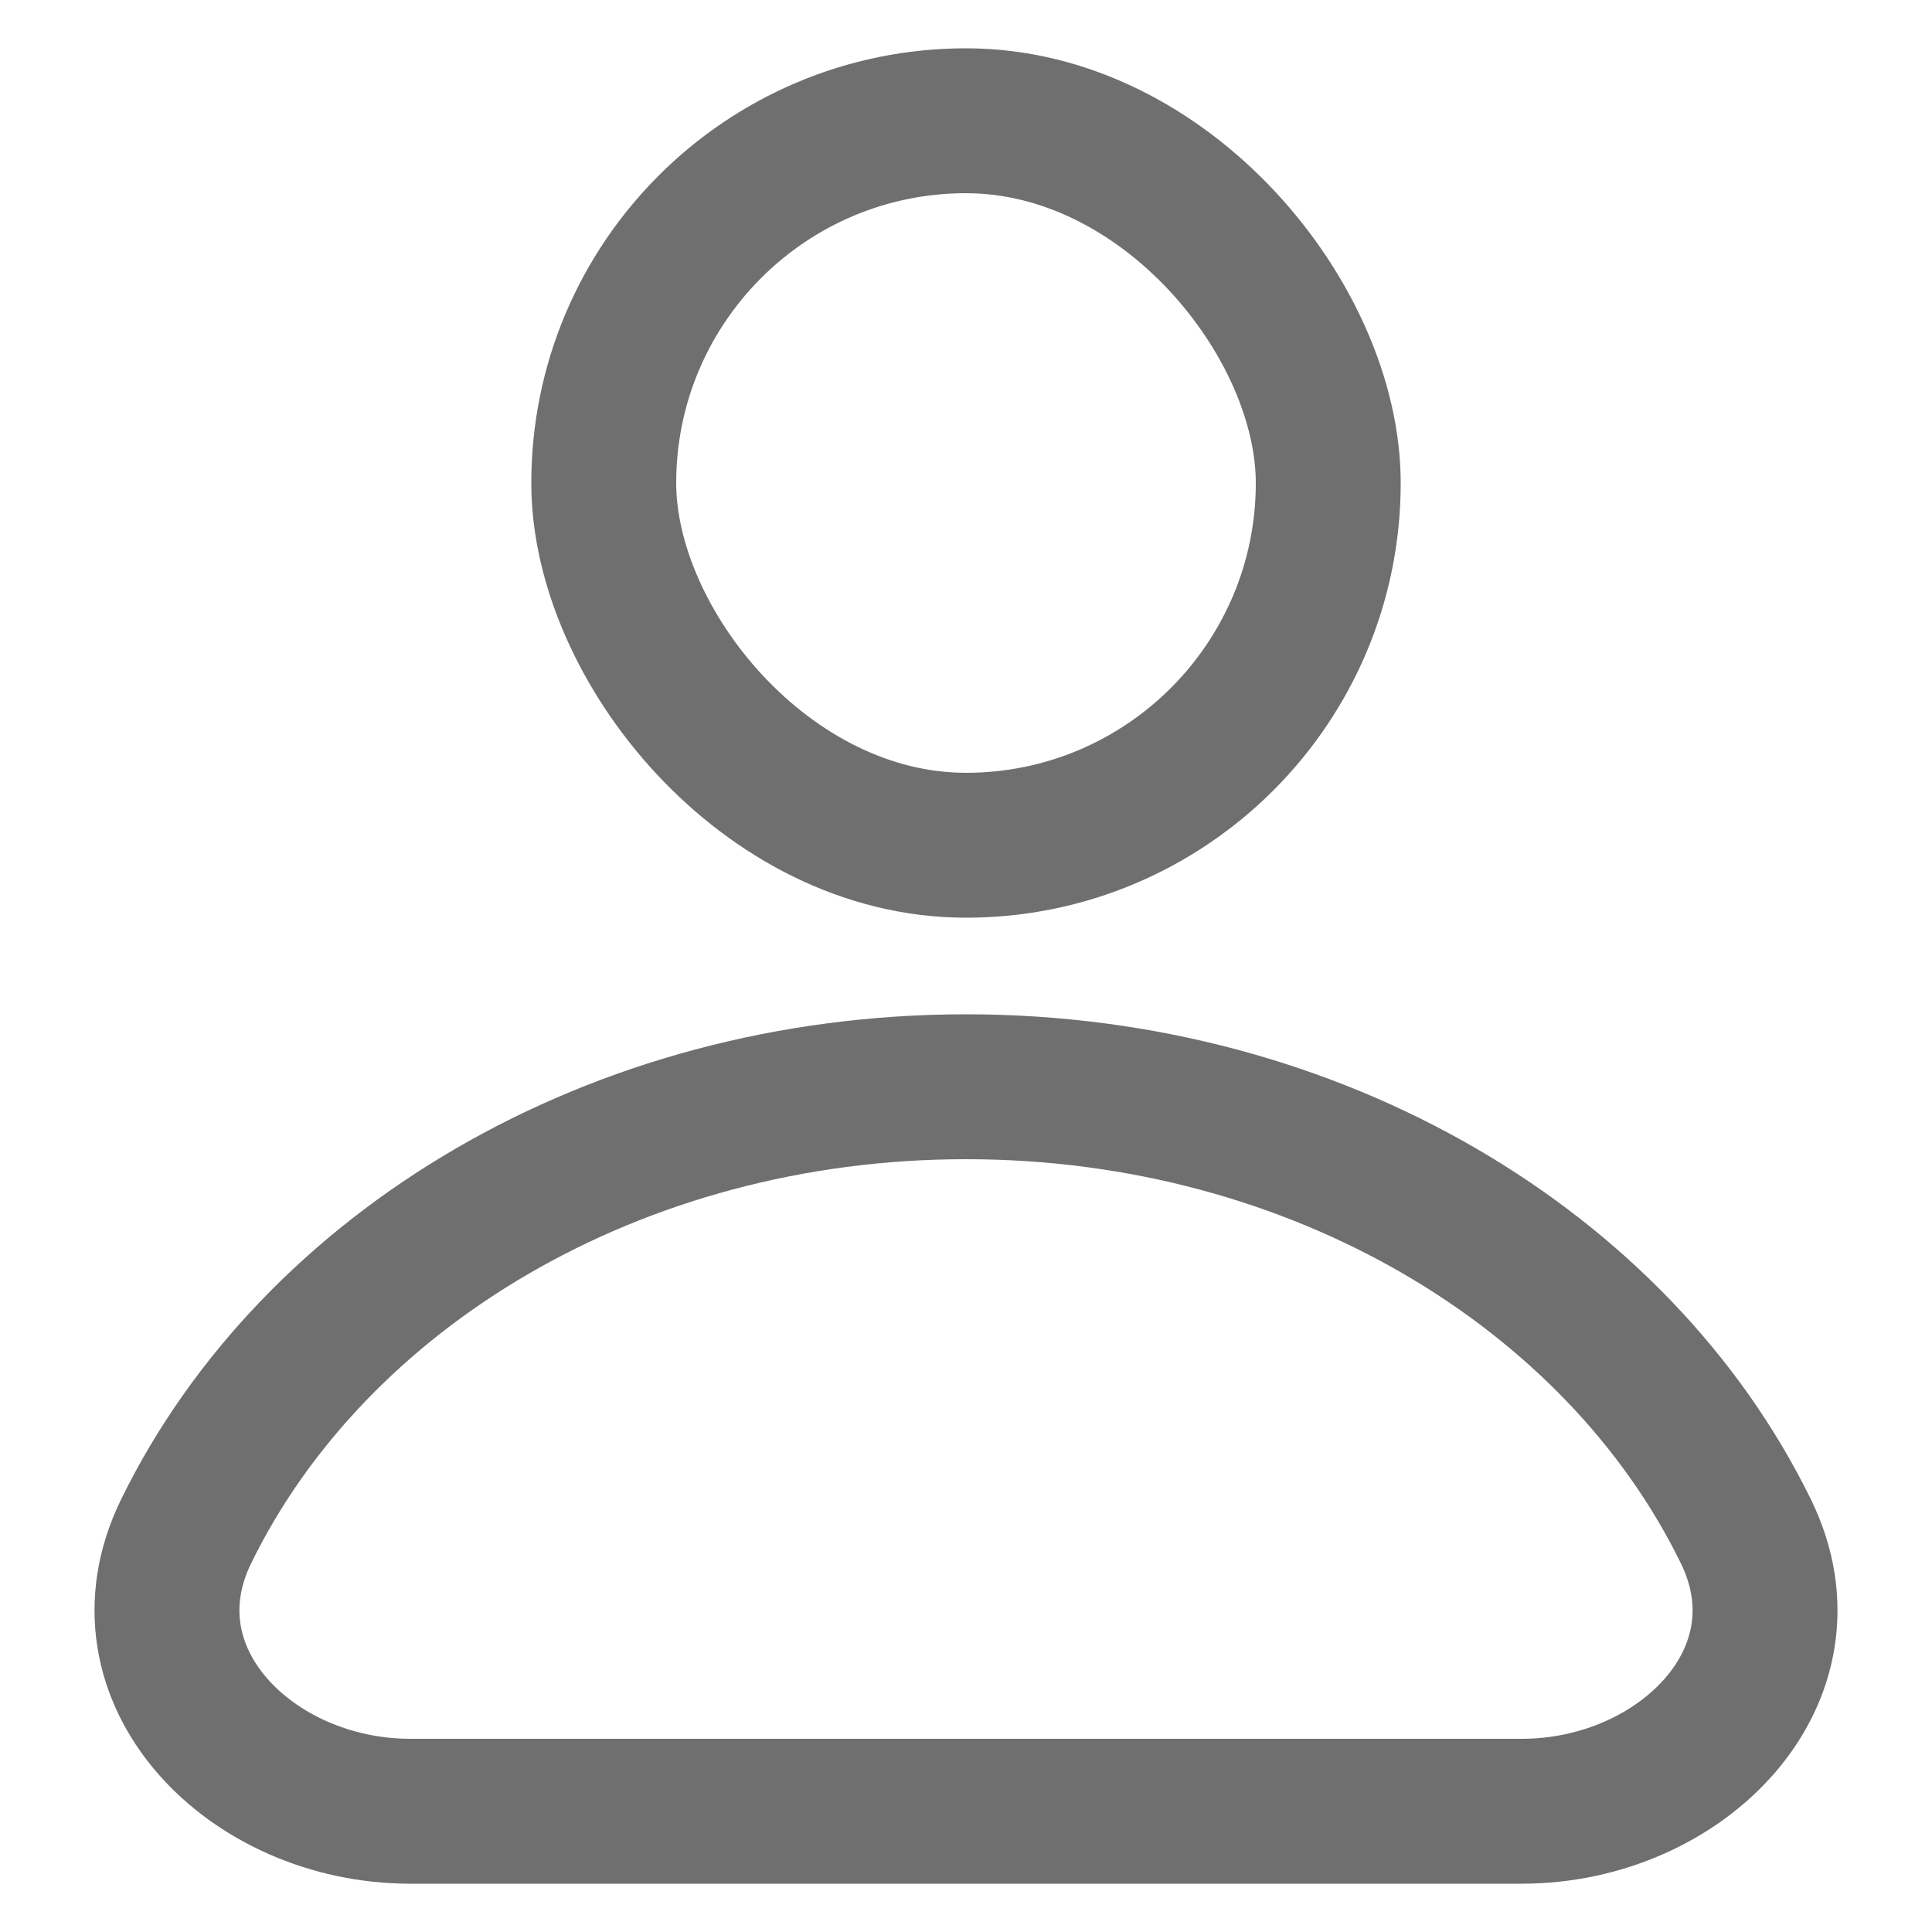 <svg xmlns="http://www.w3.org/2000/svg" width="20" height="20" viewBox="0 0 20 20" fill="none">
    <rect x="6.25" y="1.25" width="7.5" height="7.5" rx="3.75" stroke="#6F6F6F" stroke-width="1.5"/>
    <path d="M18.074 15.854C18.801 17.342 17.409 18.75 15.752 18.75C14.214 18.75 12.202 18.75 10 18.75C7.798 18.75 5.786 18.75 4.248 18.75C2.592 18.75 1.199 17.342 1.926 15.854C3.248 13.149 6.365 11.25 10 11.25C13.635 11.25 16.752 13.149 18.074 15.854Z" stroke="#6F6F6F" stroke-width="1.5"/>
</svg>